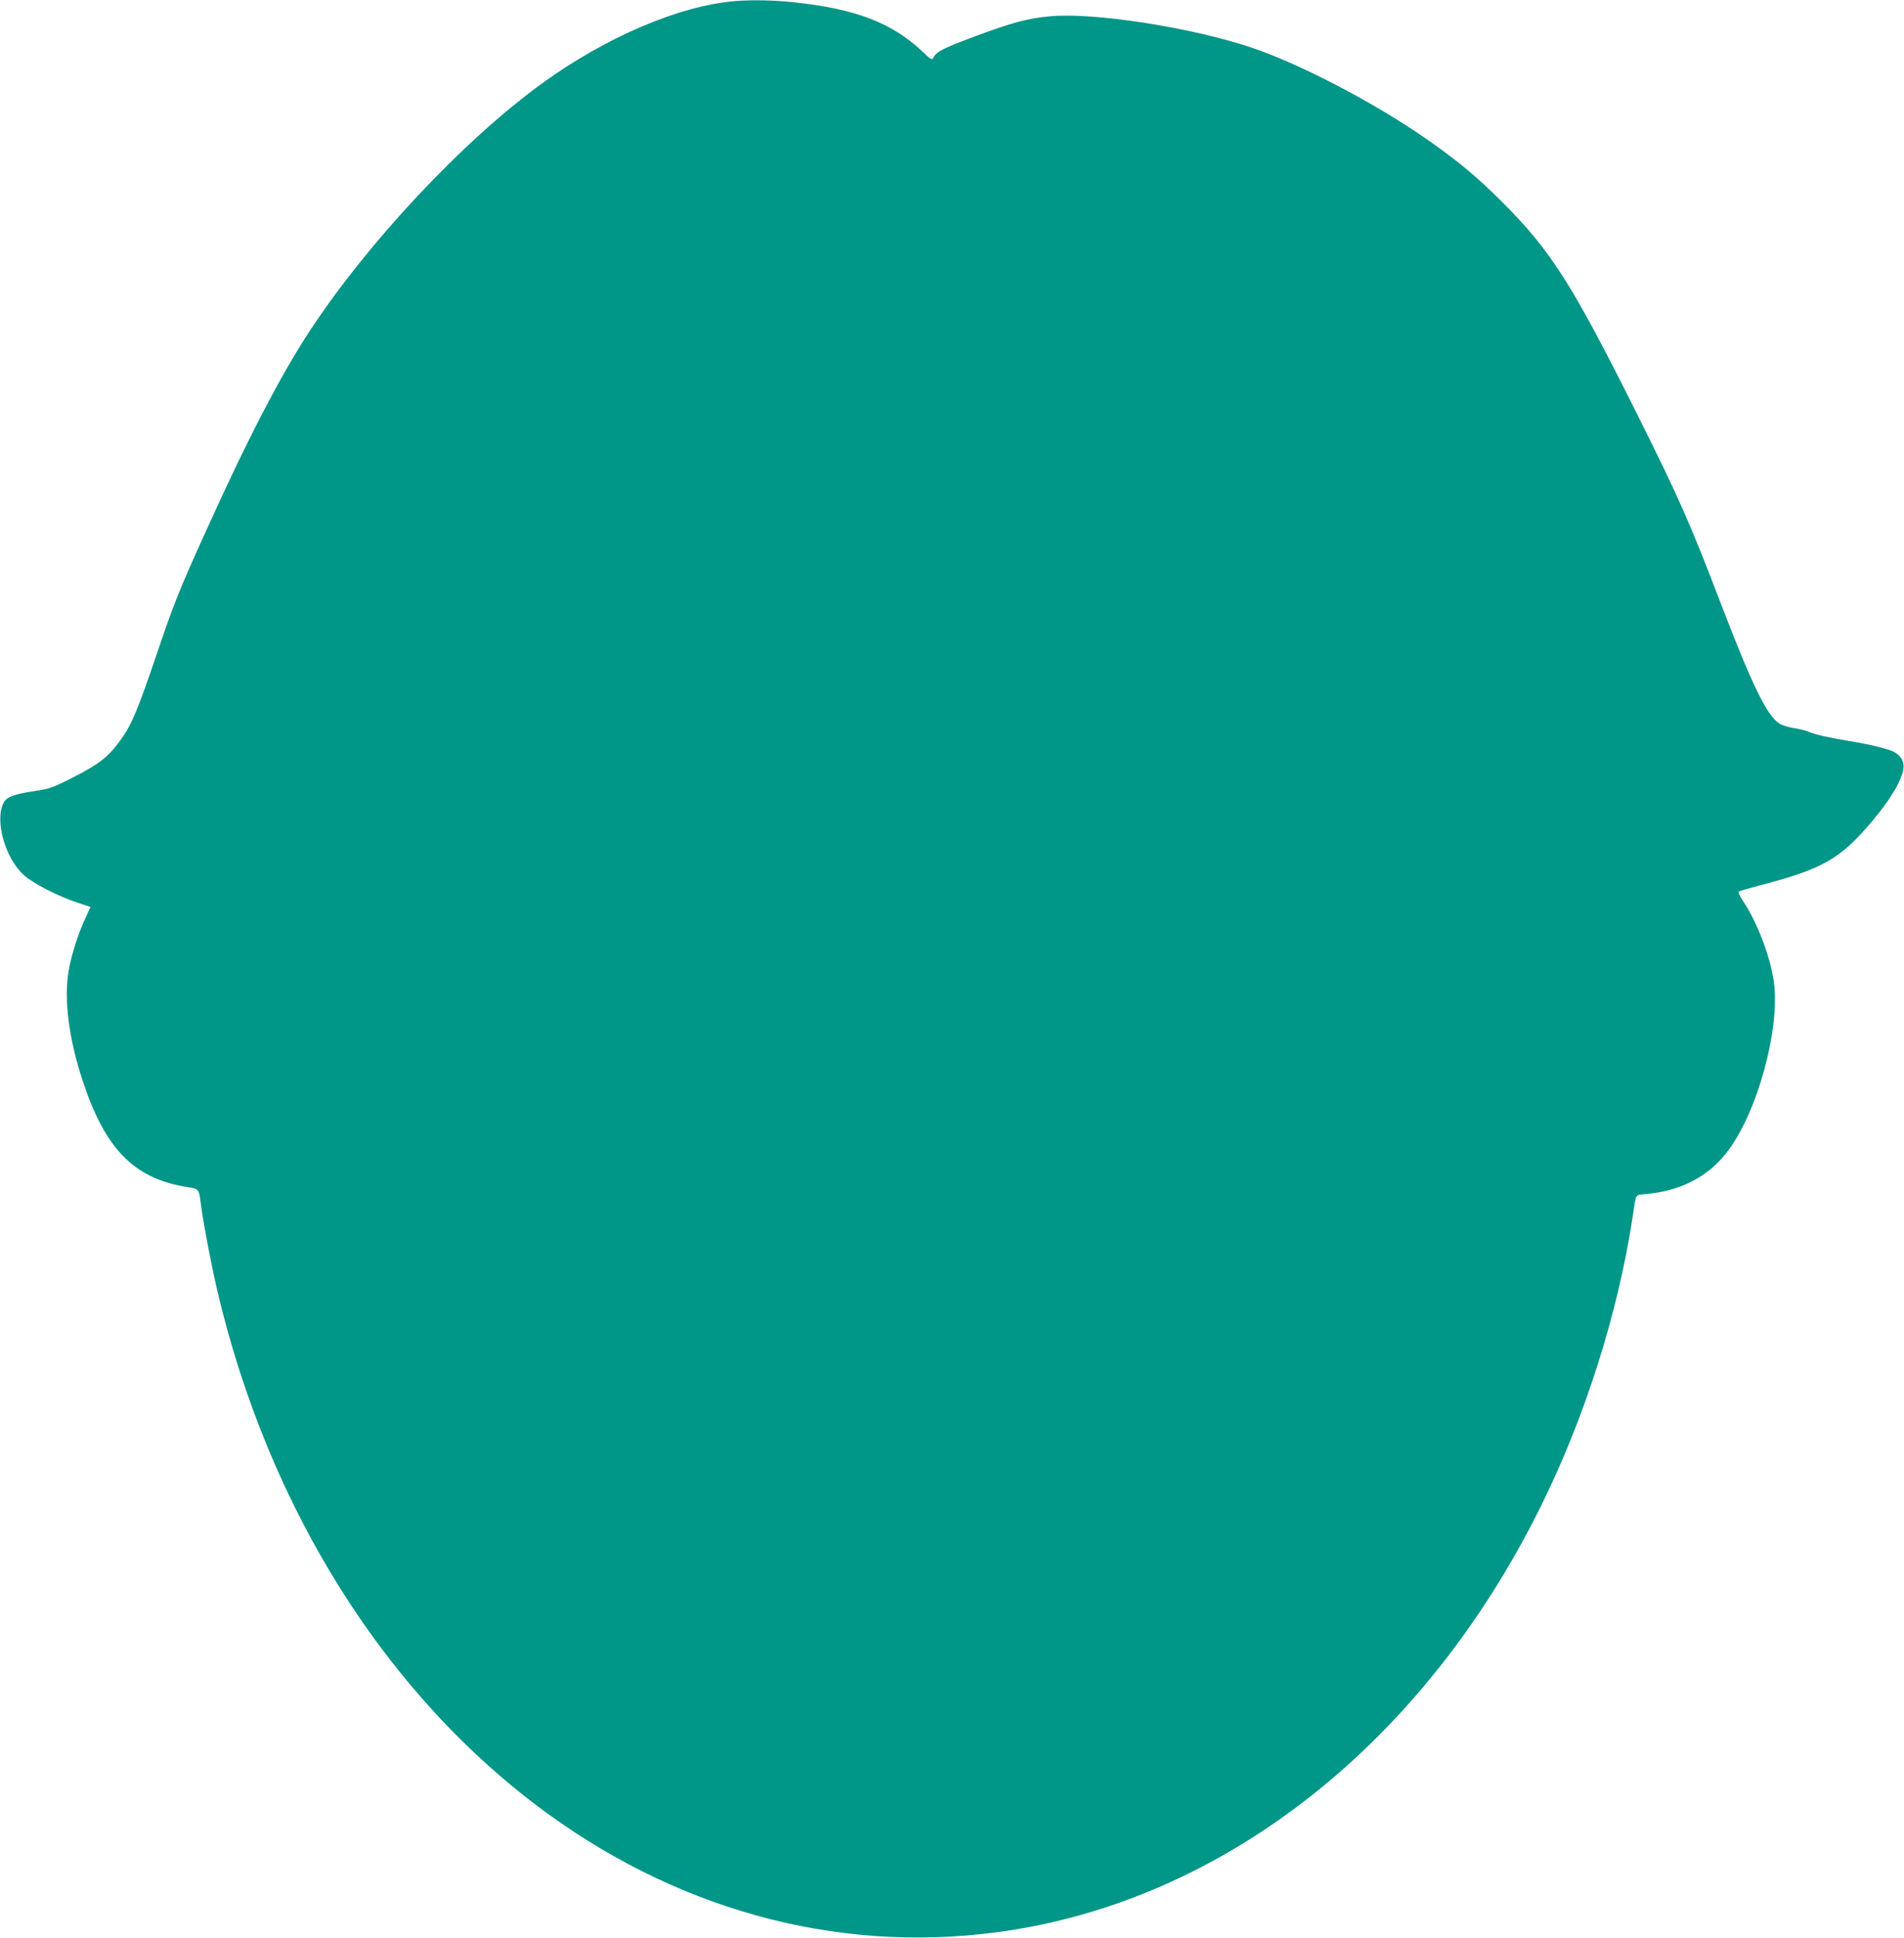 <?xml version="1.0" standalone="no"?>
<!DOCTYPE svg PUBLIC "-//W3C//DTD SVG 20010904//EN"
 "http://www.w3.org/TR/2001/REC-SVG-20010904/DTD/svg10.dtd">
<svg version="1.0" xmlns="http://www.w3.org/2000/svg"
 width="1258pt" height="1280pt" viewBox="0 0 1258 1280"
 preserveAspectRatio="xMidYMid meet">
<g transform="translate(0,1280) scale(0.1,-0.1)"
fill="#009688" stroke="none">
<path d="M4860 12793 c-369 -29 -860 -239 -1283 -547 -520 -379 -1142 -1042
-1530 -1631 -192 -293 -411 -713 -687 -1325 -176 -387 -214 -483 -333 -836
-109 -321 -156 -435 -214 -519 -92 -132 -148 -177 -338 -274 -128 -65 -149
-72 -245 -86 -139 -21 -186 -39 -206 -77 -60 -116 8 -364 132 -477 61 -56 230
-143 361 -185 l81 -27 -34 -74 c-49 -107 -91 -238 -110 -345 -33 -188 0 -450
92 -728 146 -444 332 -639 668 -699 109 -19 98 -6 116 -138 18 -128 67 -383
105 -548 341 -1449 1121 -2685 2185 -3458 919 -667 1995 -937 3065 -768 1440
228 2722 1249 3485 2778 300 600 522 1298 620 1951 21 141 12 126 88 133 225
21 403 112 528 271 201 253 358 818 314 1131 -23 166 -111 396 -204 534 -20
30 -33 57 -29 61 4 4 73 24 153 45 404 106 520 172 729 420 120 142 197 270
207 348 7 47 -16 86 -65 112 -38 19 -165 50 -291 70 -134 22 -224 42 -269 61
-20 9 -65 20 -101 25 -37 6 -78 19 -97 32 -81 56 -178 255 -378 777 -213 556
-280 707 -561 1270 -429 858 -569 1077 -893 1400 -167 166 -284 263 -486 405
-345 241 -827 494 -1155 607 -398 136 -1060 239 -1348 210 -148 -15 -238 -39
-482 -129 -213 -79 -261 -103 -281 -140 -12 -22 -14 -21 -78 40 -199 187 -440
279 -846 322 -133 14 -274 17 -385 8z"/>
</g>
</svg>
